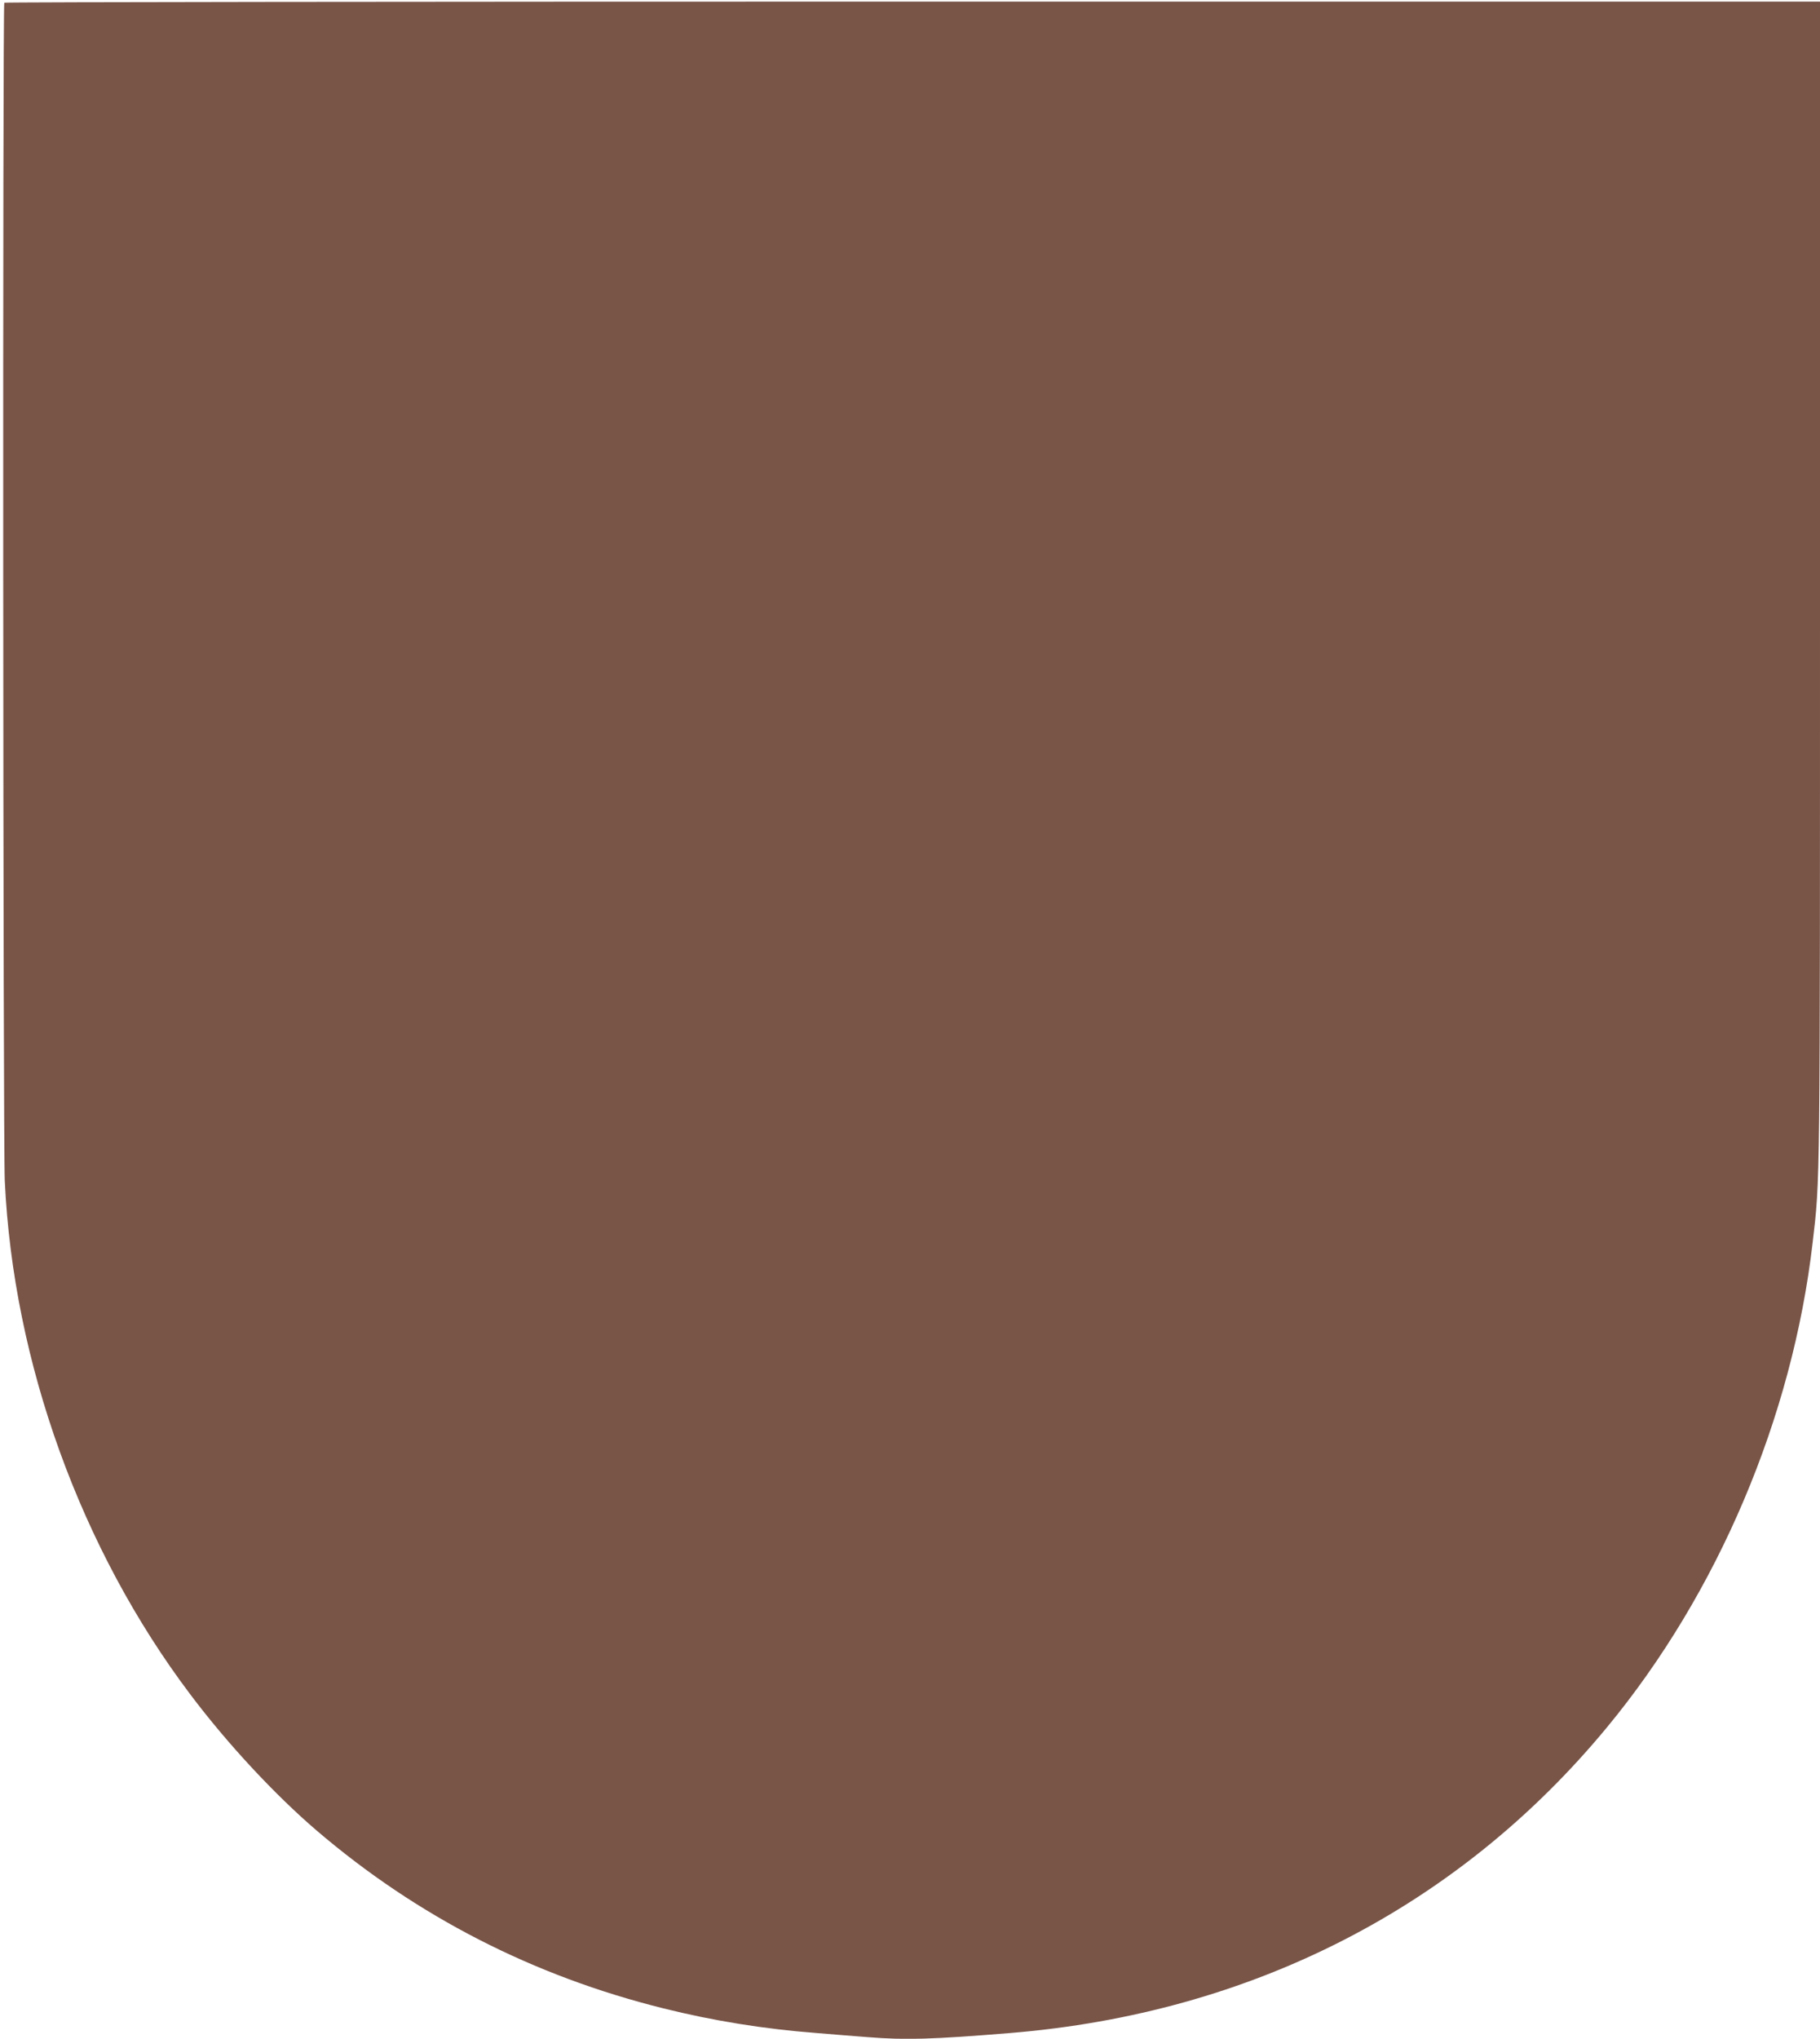 <?xml version="1.0" standalone="no"?>
<!DOCTYPE svg PUBLIC "-//W3C//DTD SVG 20010904//EN"
 "http://www.w3.org/TR/2001/REC-SVG-20010904/DTD/svg10.dtd">
<svg version="1.0" xmlns="http://www.w3.org/2000/svg"
 width="1143pt" height="1280pt" viewBox="0 0 1143 1280"
 preserveAspectRatio="xMidYMid meet">
<g transform="translate(0,1280) scale(0.1,-0.1)"
fill="#795548" stroke="none">
<path d="M27 12783 c-11 -11 -8 -7162 3 -7396 53 -1140 477 -2313 1165 -3225
234 -311 532 -631 795 -856 632 -540 1360 -912 2175 -1115 312 -78 634 -130
962 -155 109 -9 254 -21 323 -26 237 -19 407 -14 895 26 1514 124 2814 790
3747 1919 697 843 1165 1946 1292 3045 47 405 46 290 46 4154 l0 3636 -5698 0
c-3134 0 -5702 -3 -5705 -7z"/>
</g>
</svg>
